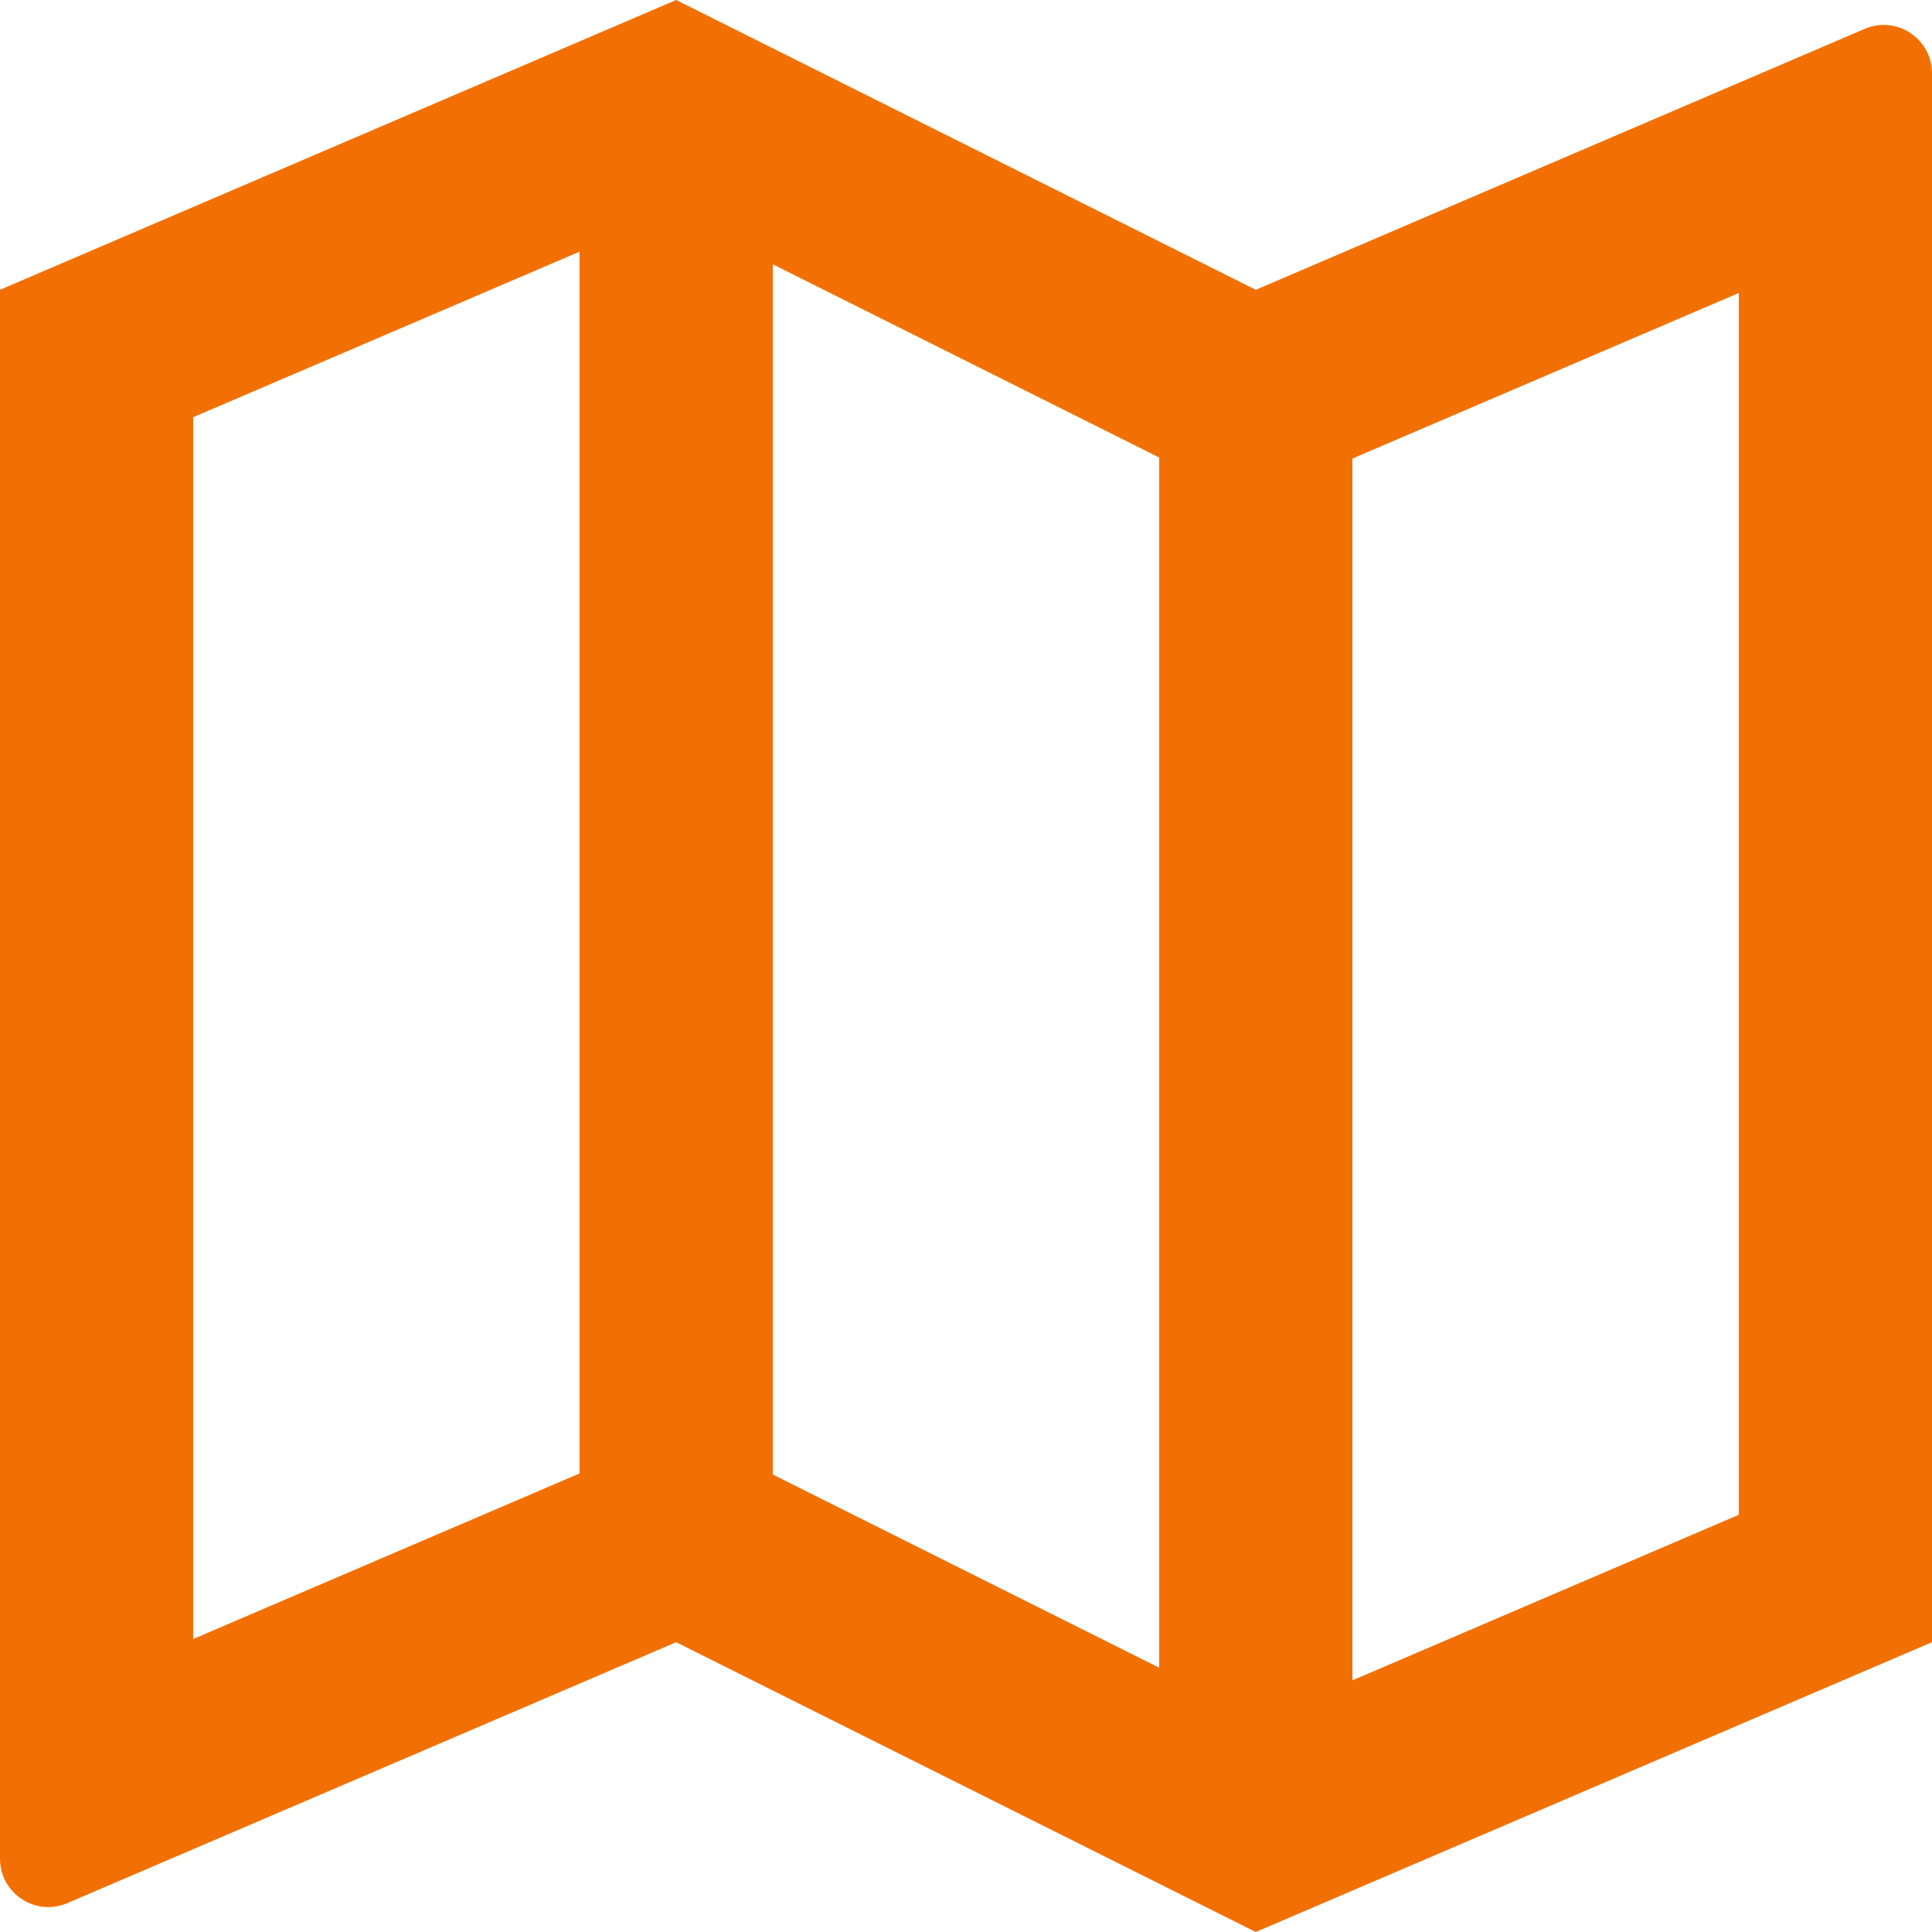 <svg xmlns="http://www.w3.org/2000/svg" xmlns:xlink="http://www.w3.org/1999/xlink" fill="none" version="1.1" width="20" height="20" viewBox="0 0 20 20"><g><path d="M4.76837e-7,3L7,0L13,3L19.303,0.299C19.633,0.157,20,0.4,20,0.759L20,17L13,20L7,17L0.697,19.701C0.367,19.843,-0,19.6,4.76837e-7,19.241L4.76837e-7,3ZM14,17.395L18,15.681L18,3.033L14,4.747L14,17.395ZM12,17.264L12,4.736L8,2.736L8,15.264L12,17.264ZM6,15.253L6,2.605L2,4.319L2,16.967L6,15.253Z" fill="#F27003" fill-opacity="1"/></g></svg>